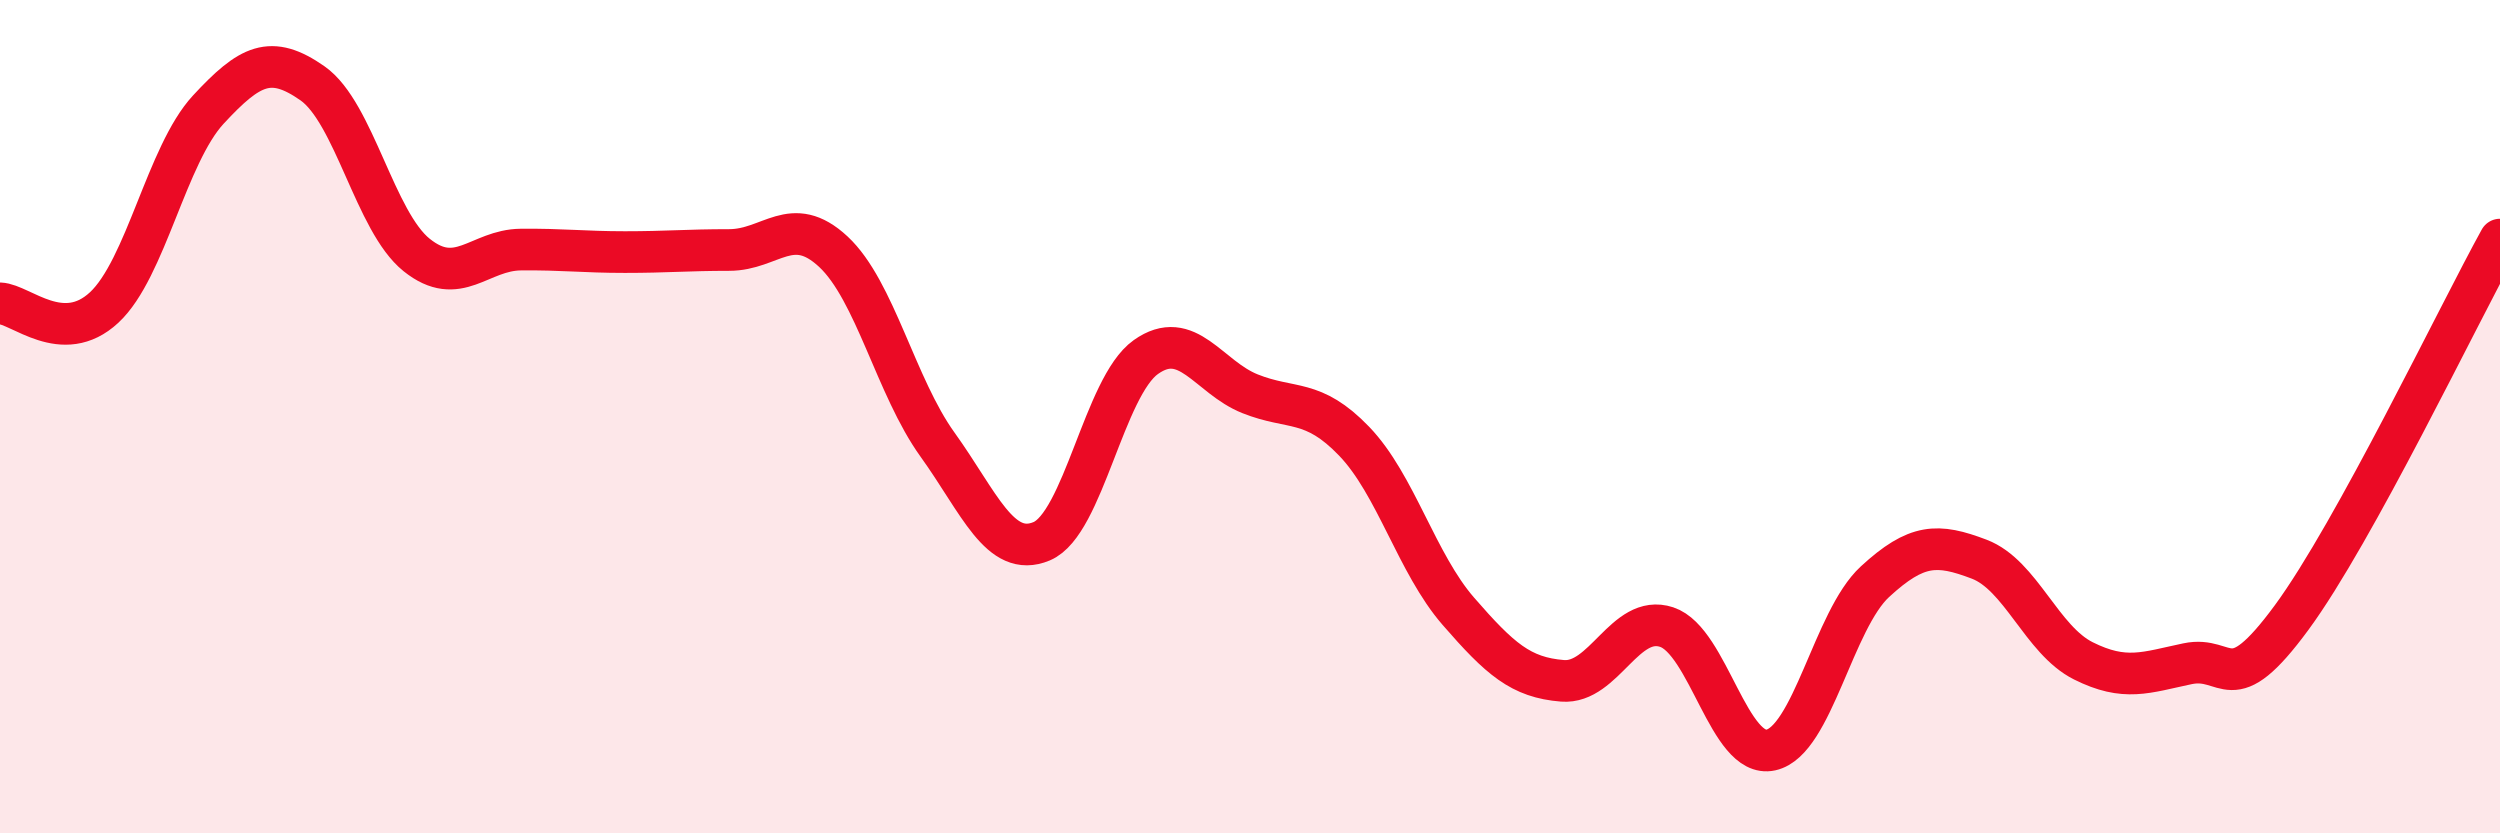 
    <svg width="60" height="20" viewBox="0 0 60 20" xmlns="http://www.w3.org/2000/svg">
      <path
        d="M 0,7.28 C 0.5,7.3 1.5,8.31 2.5,7.38 C 3.5,6.45 4,3.71 5,2.63 C 6,1.55 6.5,1.3 7.5,2 C 8.5,2.7 9,5.32 10,6.12 C 11,6.92 11.5,6 12.5,5.99 C 13.5,5.98 14,6.05 15,6.05 C 16,6.05 16.5,6 17.5,6 C 18.5,6 19,5.11 20,6.04 C 21,6.97 21.5,9.28 22.5,10.67 C 23.5,12.06 24,13.41 25,12.99 C 26,12.57 26.5,9.28 27.5,8.57 C 28.5,7.86 29,9.05 30,9.45 C 31,9.85 31.5,9.55 32.5,10.59 C 33.5,11.63 34,13.52 35,14.67 C 36,15.82 36.5,16.26 37.5,16.34 C 38.5,16.42 39,14.72 40,15.05 C 41,15.38 41.5,18.22 42.5,18 C 43.5,17.78 44,14.88 45,13.96 C 46,13.04 46.5,13.04 47.5,13.42 C 48.5,13.8 49,15.36 50,15.86 C 51,16.36 51.5,16.14 52.5,15.93 C 53.5,15.72 53.5,16.86 55,14.82 C 56.5,12.78 59,7.56 60,5.75L60 20L0 20Z"
        fill="#EB0A25"
        opacity="0.1"
        stroke-linecap="round"
        stroke-linejoin="round"
      />
      <path
        d="M 0,7.28 C 0.5,7.3 1.5,8.31 2.5,7.38 C 3.5,6.45 4,3.71 5,2.63 C 6,1.55 6.5,1.3 7.5,2 C 8.5,2.7 9,5.32 10,6.12 C 11,6.92 11.5,6 12.5,5.99 C 13.5,5.98 14,6.05 15,6.05 C 16,6.05 16.5,6 17.5,6 C 18.5,6 19,5.11 20,6.04 C 21,6.97 21.5,9.28 22.5,10.67 C 23.5,12.06 24,13.41 25,12.99 C 26,12.57 26.5,9.28 27.5,8.57 C 28.5,7.86 29,9.05 30,9.45 C 31,9.85 31.5,9.55 32.5,10.59 C 33.5,11.63 34,13.52 35,14.67 C 36,15.82 36.5,16.26 37.5,16.34 C 38.5,16.42 39,14.72 40,15.05 C 41,15.38 41.5,18.22 42.5,18 C 43.5,17.78 44,14.88 45,13.96 C 46,13.04 46.5,13.04 47.5,13.42 C 48.5,13.8 49,15.36 50,15.86 C 51,16.36 51.5,16.14 52.5,15.93 C 53.5,15.72 53.5,16.86 55,14.82 C 56.5,12.78 59,7.56 60,5.75"
        stroke="#EB0A25"
        stroke-width="1"
        fill="none"
        stroke-linecap="round"
        stroke-linejoin="round"
      />
    </svg>
  